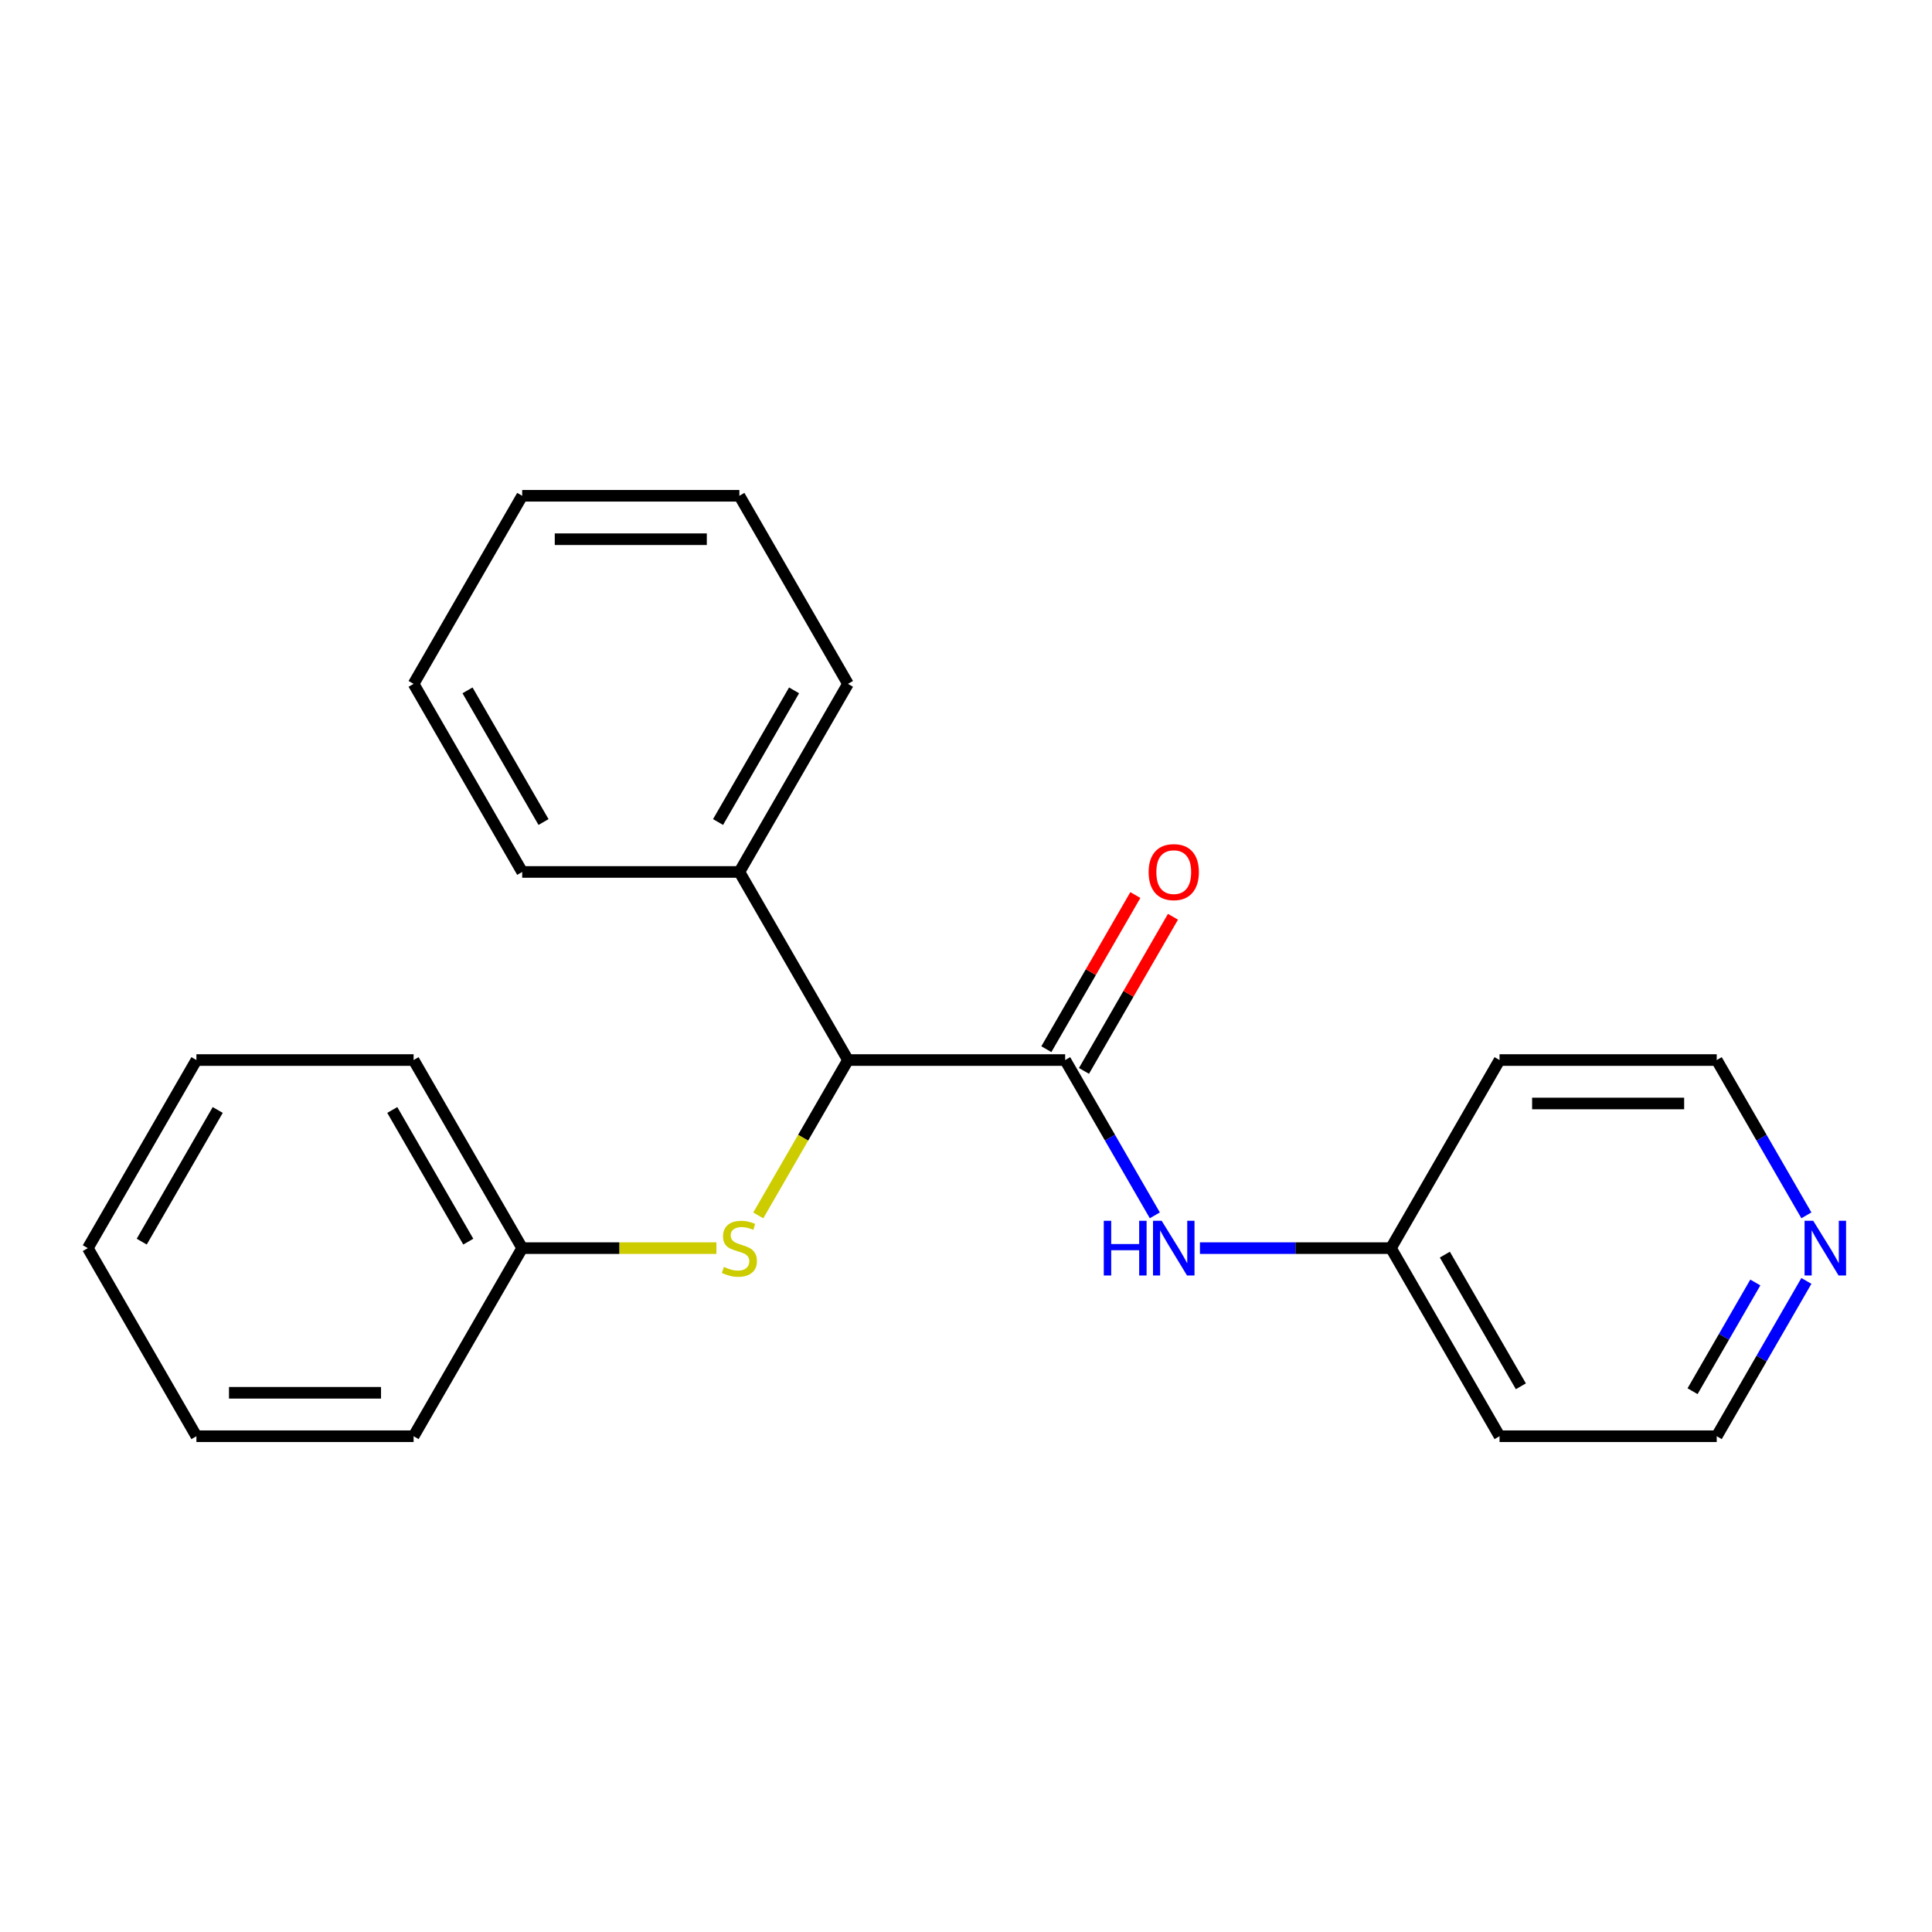 <?xml version='1.0' encoding='iso-8859-1'?>
<svg version='1.1' baseProfile='full'
              xmlns='http://www.w3.org/2000/svg'
                      xmlns:rdkit='http://www.rdkit.org/xml'
                      xmlns:xlink='http://www.w3.org/1999/xlink'
                  xml:space='preserve'
width='1000px' height='1000px' viewBox='0 0 1000 1000'>
<!-- END OF HEADER -->
<rect style='opacity:1.0;fill:#FFFFFF;stroke:none' width='1000' height='1000' x='0' y='0'> </rect>
<path class='bond-0' d='M 551.327,548.678 L 438.911,548.678' style='fill:none;fill-rule:evenodd;stroke:#000000;stroke-width:6px;stroke-linecap:butt;stroke-linejoin:miter;stroke-opacity:1' />
<path class='bond-1' d='M 551.327,548.678 L 574.532,588.87' style='fill:none;fill-rule:evenodd;stroke:#000000;stroke-width:6px;stroke-linecap:butt;stroke-linejoin:miter;stroke-opacity:1' />
<path class='bond-1' d='M 574.532,588.87 L 597.737,629.062' style='fill:none;fill-rule:evenodd;stroke:#0000FF;stroke-width:6px;stroke-linecap:butt;stroke-linejoin:miter;stroke-opacity:1' />
<path class='bond-3' d='M 561.062,554.298 L 584.094,514.406' style='fill:none;fill-rule:evenodd;stroke:#000000;stroke-width:6px;stroke-linecap:butt;stroke-linejoin:miter;stroke-opacity:1' />
<path class='bond-3' d='M 584.094,514.406 L 607.126,474.514' style='fill:none;fill-rule:evenodd;stroke:#FF0000;stroke-width:6px;stroke-linecap:butt;stroke-linejoin:miter;stroke-opacity:1' />
<path class='bond-3' d='M 541.591,543.057 L 564.623,503.164' style='fill:none;fill-rule:evenodd;stroke:#000000;stroke-width:6px;stroke-linecap:butt;stroke-linejoin:miter;stroke-opacity:1' />
<path class='bond-3' d='M 564.623,503.164 L 587.655,463.272' style='fill:none;fill-rule:evenodd;stroke:#FF0000;stroke-width:6px;stroke-linecap:butt;stroke-linejoin:miter;stroke-opacity:1' />
<path class='bond-2' d='M 438.911,548.678 L 415.694,588.89' style='fill:none;fill-rule:evenodd;stroke:#000000;stroke-width:6px;stroke-linecap:butt;stroke-linejoin:miter;stroke-opacity:1' />
<path class='bond-2' d='M 415.694,588.89 L 392.477,629.102' style='fill:none;fill-rule:evenodd;stroke:#CCCC00;stroke-width:6px;stroke-linecap:butt;stroke-linejoin:miter;stroke-opacity:1' />
<path class='bond-5' d='M 438.911,548.678 L 382.703,451.322' style='fill:none;fill-rule:evenodd;stroke:#000000;stroke-width:6px;stroke-linecap:butt;stroke-linejoin:miter;stroke-opacity:1' />
<path class='bond-6' d='M 621.085,646.033 L 670.518,646.033' style='fill:none;fill-rule:evenodd;stroke:#0000FF;stroke-width:6px;stroke-linecap:butt;stroke-linejoin:miter;stroke-opacity:1' />
<path class='bond-6' d='M 670.518,646.033 L 719.951,646.033' style='fill:none;fill-rule:evenodd;stroke:#000000;stroke-width:6px;stroke-linecap:butt;stroke-linejoin:miter;stroke-opacity:1' />
<path class='bond-7' d='M 370.812,646.033 L 320.549,646.033' style='fill:none;fill-rule:evenodd;stroke:#CCCC00;stroke-width:6px;stroke-linecap:butt;stroke-linejoin:miter;stroke-opacity:1' />
<path class='bond-7' d='M 320.549,646.033 L 270.287,646.033' style='fill:none;fill-rule:evenodd;stroke:#000000;stroke-width:6px;stroke-linecap:butt;stroke-linejoin:miter;stroke-opacity:1' />
<path class='bond-4' d='M 934.985,663.003 L 911.78,703.196' style='fill:none;fill-rule:evenodd;stroke:#0000FF;stroke-width:6px;stroke-linecap:butt;stroke-linejoin:miter;stroke-opacity:1' />
<path class='bond-4' d='M 911.78,703.196 L 888.575,743.388' style='fill:none;fill-rule:evenodd;stroke:#000000;stroke-width:6px;stroke-linecap:butt;stroke-linejoin:miter;stroke-opacity:1' />
<path class='bond-4' d='M 908.553,663.819 L 892.309,691.954' style='fill:none;fill-rule:evenodd;stroke:#0000FF;stroke-width:6px;stroke-linecap:butt;stroke-linejoin:miter;stroke-opacity:1' />
<path class='bond-4' d='M 892.309,691.954 L 876.065,720.089' style='fill:none;fill-rule:evenodd;stroke:#000000;stroke-width:6px;stroke-linecap:butt;stroke-linejoin:miter;stroke-opacity:1' />
<path class='bond-22' d='M 934.985,629.062 L 911.78,588.87' style='fill:none;fill-rule:evenodd;stroke:#0000FF;stroke-width:6px;stroke-linecap:butt;stroke-linejoin:miter;stroke-opacity:1' />
<path class='bond-22' d='M 911.78,588.87 L 888.575,548.678' style='fill:none;fill-rule:evenodd;stroke:#000000;stroke-width:6px;stroke-linecap:butt;stroke-linejoin:miter;stroke-opacity:1' />
<path class='bond-12' d='M 382.703,451.322 L 438.911,353.967' style='fill:none;fill-rule:evenodd;stroke:#000000;stroke-width:6px;stroke-linecap:butt;stroke-linejoin:miter;stroke-opacity:1' />
<path class='bond-12' d='M 371.663,425.478 L 411.008,357.329' style='fill:none;fill-rule:evenodd;stroke:#000000;stroke-width:6px;stroke-linecap:butt;stroke-linejoin:miter;stroke-opacity:1' />
<path class='bond-13' d='M 382.703,451.322 L 270.287,451.322' style='fill:none;fill-rule:evenodd;stroke:#000000;stroke-width:6px;stroke-linecap:butt;stroke-linejoin:miter;stroke-opacity:1' />
<path class='bond-8' d='M 719.951,646.033 L 776.159,548.678' style='fill:none;fill-rule:evenodd;stroke:#000000;stroke-width:6px;stroke-linecap:butt;stroke-linejoin:miter;stroke-opacity:1' />
<path class='bond-9' d='M 719.951,646.033 L 776.159,743.388' style='fill:none;fill-rule:evenodd;stroke:#000000;stroke-width:6px;stroke-linecap:butt;stroke-linejoin:miter;stroke-opacity:1' />
<path class='bond-9' d='M 747.853,649.394 L 787.199,717.543' style='fill:none;fill-rule:evenodd;stroke:#000000;stroke-width:6px;stroke-linecap:butt;stroke-linejoin:miter;stroke-opacity:1' />
<path class='bond-14' d='M 270.287,646.033 L 214.079,548.678' style='fill:none;fill-rule:evenodd;stroke:#000000;stroke-width:6px;stroke-linecap:butt;stroke-linejoin:miter;stroke-opacity:1' />
<path class='bond-14' d='M 242.384,642.671 L 203.039,574.522' style='fill:none;fill-rule:evenodd;stroke:#000000;stroke-width:6px;stroke-linecap:butt;stroke-linejoin:miter;stroke-opacity:1' />
<path class='bond-15' d='M 270.287,646.033 L 214.079,743.388' style='fill:none;fill-rule:evenodd;stroke:#000000;stroke-width:6px;stroke-linecap:butt;stroke-linejoin:miter;stroke-opacity:1' />
<path class='bond-10' d='M 776.159,548.678 L 888.575,548.678' style='fill:none;fill-rule:evenodd;stroke:#000000;stroke-width:6px;stroke-linecap:butt;stroke-linejoin:miter;stroke-opacity:1' />
<path class='bond-10' d='M 793.021,571.161 L 871.713,571.161' style='fill:none;fill-rule:evenodd;stroke:#000000;stroke-width:6px;stroke-linecap:butt;stroke-linejoin:miter;stroke-opacity:1' />
<path class='bond-11' d='M 776.159,743.388 L 888.575,743.388' style='fill:none;fill-rule:evenodd;stroke:#000000;stroke-width:6px;stroke-linecap:butt;stroke-linejoin:miter;stroke-opacity:1' />
<path class='bond-16' d='M 438.911,353.967 L 382.703,256.612' style='fill:none;fill-rule:evenodd;stroke:#000000;stroke-width:6px;stroke-linecap:butt;stroke-linejoin:miter;stroke-opacity:1' />
<path class='bond-17' d='M 270.287,451.322 L 214.079,353.967' style='fill:none;fill-rule:evenodd;stroke:#000000;stroke-width:6px;stroke-linecap:butt;stroke-linejoin:miter;stroke-opacity:1' />
<path class='bond-17' d='M 281.326,425.478 L 241.981,357.329' style='fill:none;fill-rule:evenodd;stroke:#000000;stroke-width:6px;stroke-linecap:butt;stroke-linejoin:miter;stroke-opacity:1' />
<path class='bond-18' d='M 214.079,548.678 L 101.663,548.678' style='fill:none;fill-rule:evenodd;stroke:#000000;stroke-width:6px;stroke-linecap:butt;stroke-linejoin:miter;stroke-opacity:1' />
<path class='bond-19' d='M 214.079,743.388 L 101.663,743.388' style='fill:none;fill-rule:evenodd;stroke:#000000;stroke-width:6px;stroke-linecap:butt;stroke-linejoin:miter;stroke-opacity:1' />
<path class='bond-19' d='M 197.216,720.905 L 118.525,720.905' style='fill:none;fill-rule:evenodd;stroke:#000000;stroke-width:6px;stroke-linecap:butt;stroke-linejoin:miter;stroke-opacity:1' />
<path class='bond-23' d='M 382.703,256.612 L 270.287,256.612' style='fill:none;fill-rule:evenodd;stroke:#000000;stroke-width:6px;stroke-linecap:butt;stroke-linejoin:miter;stroke-opacity:1' />
<path class='bond-23' d='M 365.84,279.095 L 287.149,279.095' style='fill:none;fill-rule:evenodd;stroke:#000000;stroke-width:6px;stroke-linecap:butt;stroke-linejoin:miter;stroke-opacity:1' />
<path class='bond-20' d='M 214.079,353.967 L 270.287,256.612' style='fill:none;fill-rule:evenodd;stroke:#000000;stroke-width:6px;stroke-linecap:butt;stroke-linejoin:miter;stroke-opacity:1' />
<path class='bond-24' d='M 101.663,548.678 L 45.455,646.033' style='fill:none;fill-rule:evenodd;stroke:#000000;stroke-width:6px;stroke-linecap:butt;stroke-linejoin:miter;stroke-opacity:1' />
<path class='bond-24' d='M 112.702,574.522 L 73.357,642.671' style='fill:none;fill-rule:evenodd;stroke:#000000;stroke-width:6px;stroke-linecap:butt;stroke-linejoin:miter;stroke-opacity:1' />
<path class='bond-21' d='M 101.663,743.388 L 45.455,646.033' style='fill:none;fill-rule:evenodd;stroke:#000000;stroke-width:6px;stroke-linecap:butt;stroke-linejoin:miter;stroke-opacity:1' />
<path  class='atom-2' d='M 571.315 631.873
L 575.155 631.873
L 575.155 643.913
L 589.635 643.913
L 589.635 631.873
L 593.475 631.873
L 593.475 660.193
L 589.635 660.193
L 589.635 647.113
L 575.155 647.113
L 575.155 660.193
L 571.315 660.193
L 571.315 631.873
' fill='#0000FF'/>
<path  class='atom-2' d='M 601.275 631.873
L 610.555 646.873
Q 611.475 648.353, 612.955 651.033
Q 614.435 653.713, 614.515 653.873
L 614.515 631.873
L 618.275 631.873
L 618.275 660.193
L 614.395 660.193
L 604.435 643.793
Q 603.275 641.873, 602.035 639.673
Q 600.835 637.473, 600.475 636.793
L 600.475 660.193
L 596.795 660.193
L 596.795 631.873
L 601.275 631.873
' fill='#0000FF'/>
<path  class='atom-3' d='M 374.703 655.753
Q 375.023 655.873, 376.343 656.433
Q 377.663 656.993, 379.103 657.353
Q 380.583 657.673, 382.023 657.673
Q 384.703 657.673, 386.263 656.393
Q 387.823 655.073, 387.823 652.793
Q 387.823 651.233, 387.023 650.273
Q 386.263 649.313, 385.063 648.793
Q 383.863 648.273, 381.863 647.673
Q 379.343 646.913, 377.823 646.193
Q 376.343 645.473, 375.263 643.953
Q 374.223 642.433, 374.223 639.873
Q 374.223 636.313, 376.623 634.113
Q 379.063 631.913, 383.863 631.913
Q 387.143 631.913, 390.863 633.473
L 389.943 636.553
Q 386.543 635.153, 383.983 635.153
Q 381.223 635.153, 379.703 636.313
Q 378.183 637.433, 378.223 639.393
Q 378.223 640.913, 378.983 641.833
Q 379.783 642.753, 380.903 643.273
Q 382.063 643.793, 383.983 644.393
Q 386.543 645.193, 388.063 645.993
Q 389.583 646.793, 390.663 648.433
Q 391.783 650.033, 391.783 652.793
Q 391.783 656.713, 389.143 658.833
Q 386.543 660.913, 382.183 660.913
Q 379.663 660.913, 377.743 660.353
Q 375.863 659.833, 373.623 658.913
L 374.703 655.753
' fill='#CCCC00'/>
<path  class='atom-4' d='M 594.535 451.402
Q 594.535 444.602, 597.895 440.802
Q 601.255 437.002, 607.535 437.002
Q 613.815 437.002, 617.175 440.802
Q 620.535 444.602, 620.535 451.402
Q 620.535 458.282, 617.135 462.202
Q 613.735 466.082, 607.535 466.082
Q 601.295 466.082, 597.895 462.202
Q 594.535 458.322, 594.535 451.402
M 607.535 462.882
Q 611.855 462.882, 614.175 460.002
Q 616.535 457.082, 616.535 451.402
Q 616.535 445.842, 614.175 443.042
Q 611.855 440.202, 607.535 440.202
Q 603.215 440.202, 600.855 443.002
Q 598.535 445.802, 598.535 451.402
Q 598.535 457.122, 600.855 460.002
Q 603.215 462.882, 607.535 462.882
' fill='#FF0000'/>
<path  class='atom-5' d='M 938.523 631.873
L 947.803 646.873
Q 948.723 648.353, 950.203 651.033
Q 951.683 653.713, 951.763 653.873
L 951.763 631.873
L 955.523 631.873
L 955.523 660.193
L 951.643 660.193
L 941.683 643.793
Q 940.523 641.873, 939.283 639.673
Q 938.083 637.473, 937.723 636.793
L 937.723 660.193
L 934.043 660.193
L 934.043 631.873
L 938.523 631.873
' fill='#0000FF'/>
</svg>
